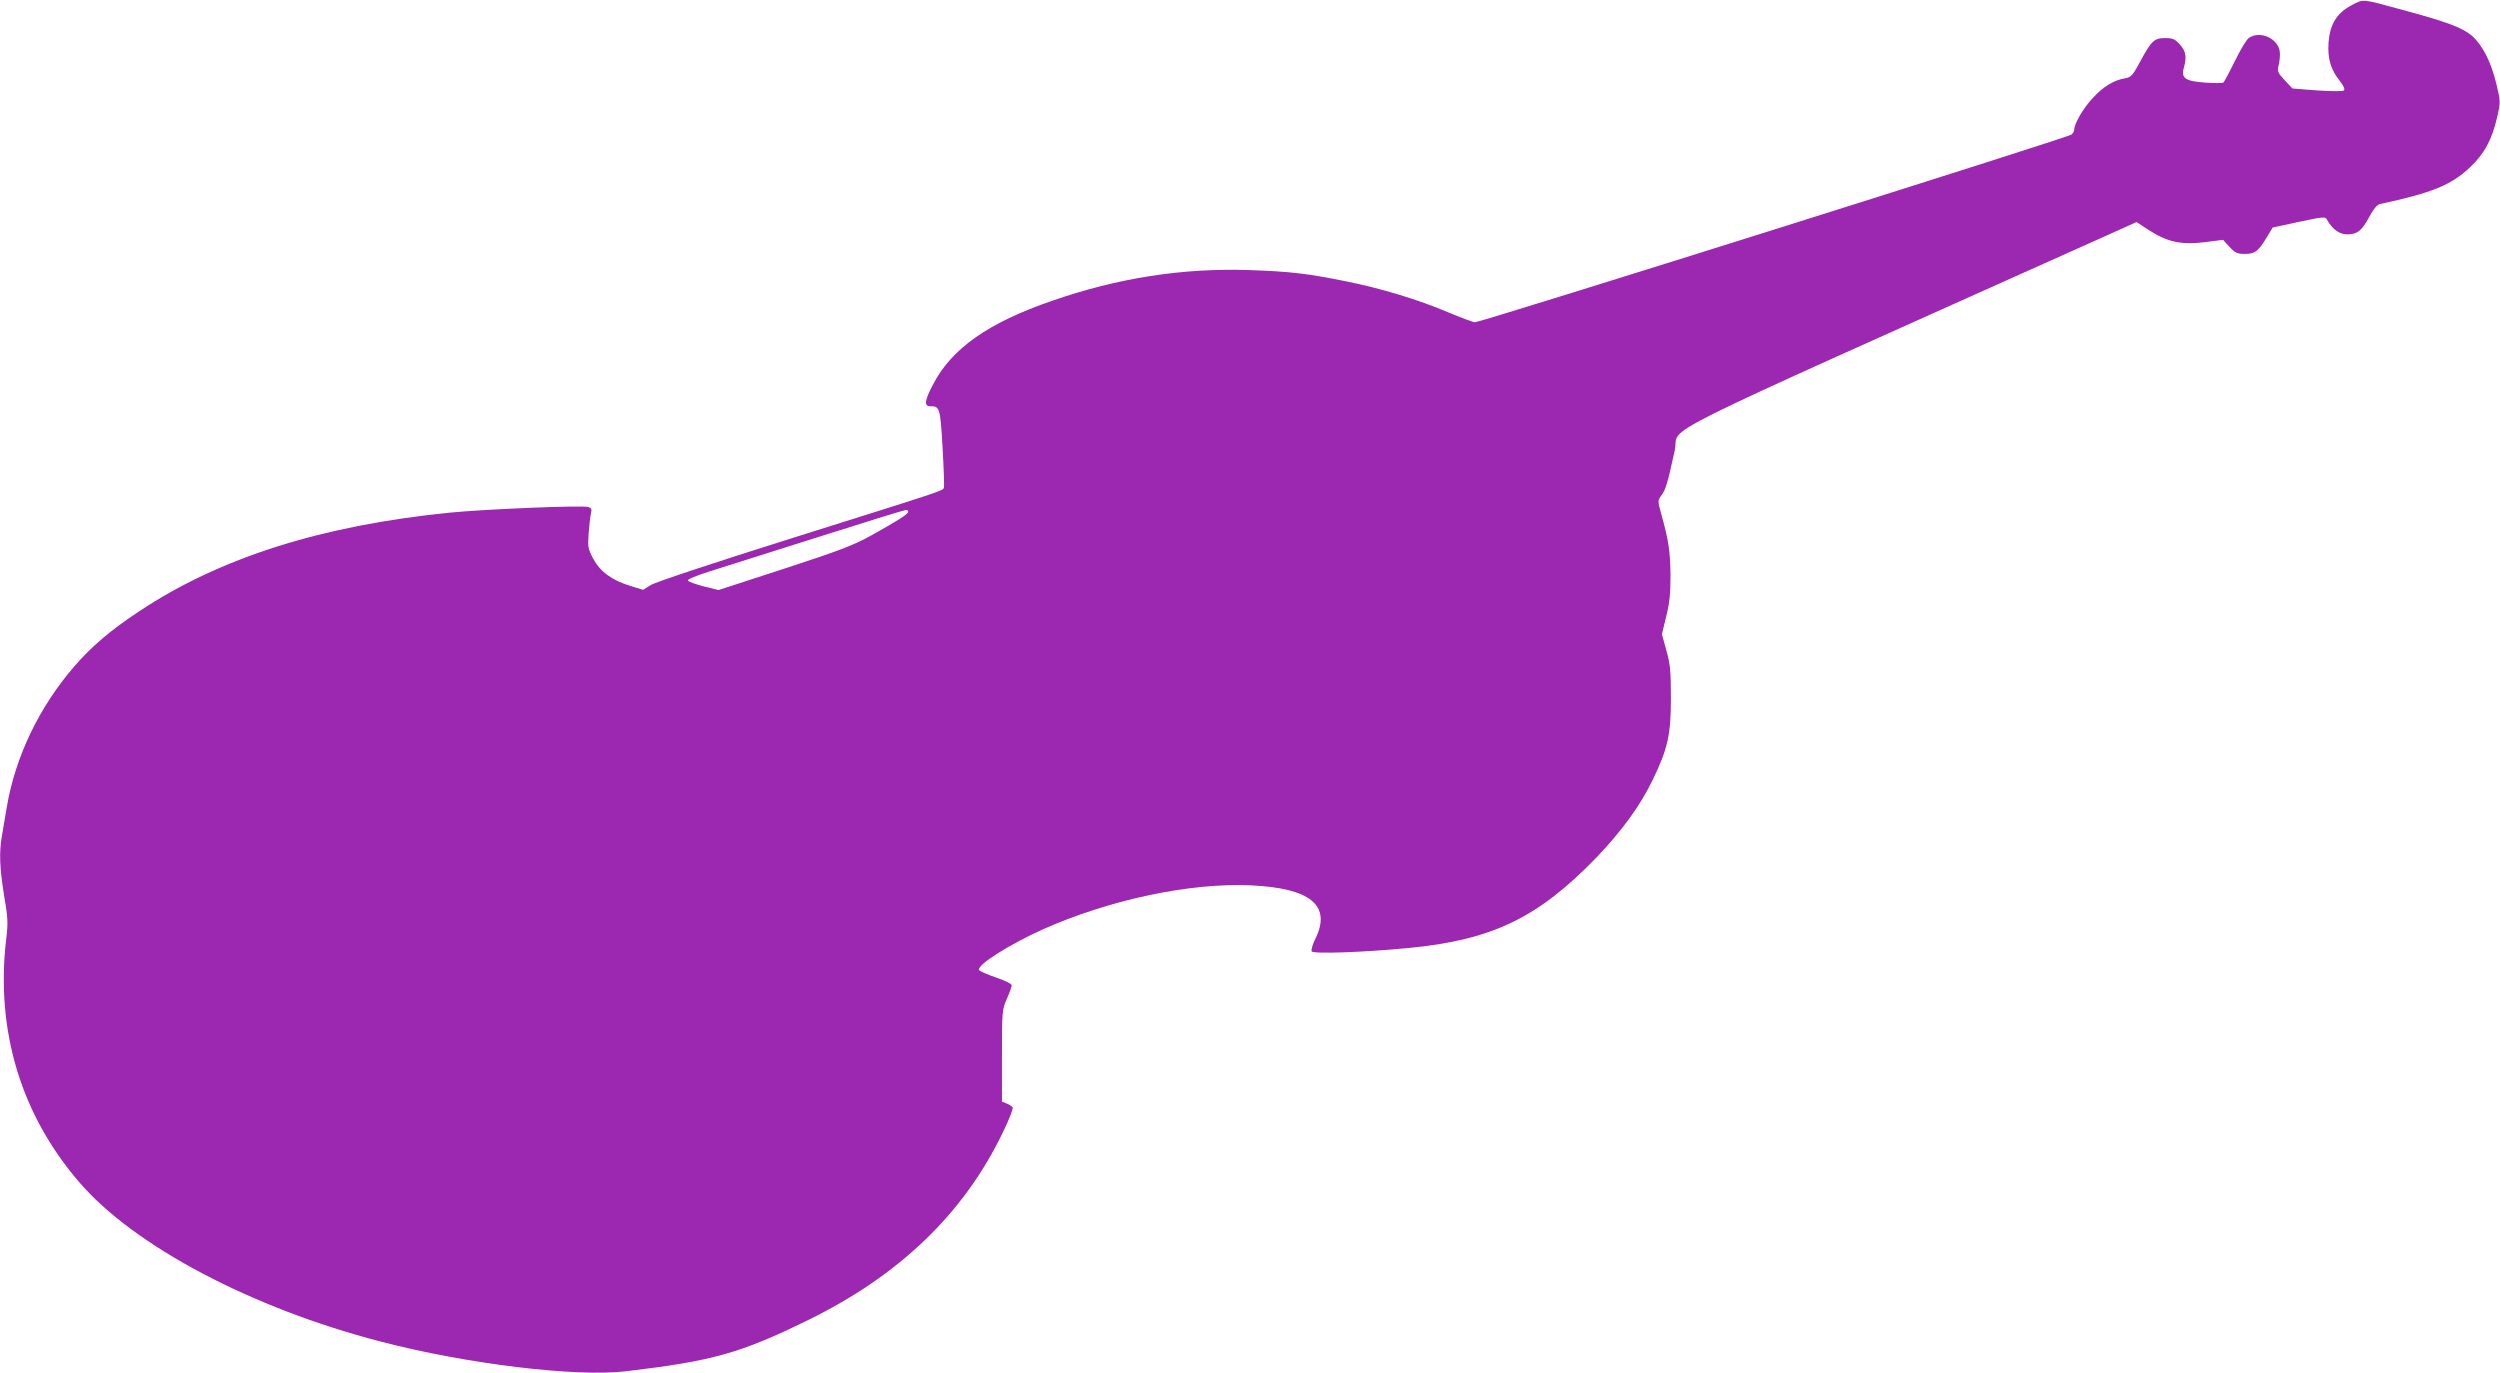 <?xml version="1.0" standalone="no"?>
<!DOCTYPE svg PUBLIC "-//W3C//DTD SVG 20010904//EN"
 "http://www.w3.org/TR/2001/REC-SVG-20010904/DTD/svg10.dtd">
<svg version="1.0" xmlns="http://www.w3.org/2000/svg"
 width="1280pt" height="703pt" viewBox="0 0 1280 703"
 preserveAspectRatio="xMidYMid meet">
<g transform="translate(0,703) scale(0.1,-0.1)"
fill="#9c27b0" stroke="none">
<path d="M12040 7003 c-76 -40 -111 -97 -118 -193 -5 -81 11 -136 59 -196 18
-23 26 -41 20 -47 -5 -5 -58 -5 -137 0 l-127 10 -39 42 c-35 37 -39 45 -32 74
5 18 8 48 7 67 -4 71 -101 117 -160 75 -11 -8 -43 -61 -71 -119 -28 -57 -54
-106 -59 -109 -5 -3 -46 -3 -92 0 -102 7 -125 23 -110 75 16 56 11 86 -20 120
-25 28 -36 33 -75 33 -57 0 -71 -14 -128 -120 -39 -72 -46 -80 -78 -86 -57 -9
-114 -44 -167 -103 -48 -52 -93 -130 -93 -160 0 -7 -6 -19 -14 -25 -19 -16
-3023 -961 -3054 -961 -9 0 -70 23 -135 50 -155 66 -347 124 -527 160 -199 40
-286 50 -490 57 -344 12 -676 -40 -1013 -157 -326 -112 -514 -244 -609 -427
-44 -83 -48 -113 -15 -113 49 0 51 -7 63 -212 6 -106 9 -198 7 -205 -6 -16 6
-12 -761 -253 -432 -136 -718 -231 -741 -246 l-38 -24 -65 20 c-96 29 -156 74
-191 140 -27 51 -28 61 -23 130 3 41 8 87 12 102 5 21 2 27 -14 32 -29 10
-532 -11 -712 -29 -655 -66 -1175 -231 -1586 -504 -150 -99 -244 -180 -332
-281 -181 -209 -303 -463 -347 -721 -9 -52 -20 -118 -25 -148 -15 -84 -12
-164 11 -306 20 -116 21 -141 10 -230 -53 -463 77 -892 374 -1237 280 -327
884 -646 1545 -817 440 -115 1000 -182 1254 -152 447 53 585 92 931 261 472
231 801 548 1001 965 31 63 52 119 49 125 -4 6 -18 15 -31 20 l-24 10 0 234
c0 229 1 237 25 292 14 31 25 62 25 69 0 8 -35 25 -80 40 -44 15 -83 32 -87
38 -15 24 150 129 327 209 342 152 753 239 1064 225 307 -14 414 -103 331
-273 -15 -30 -23 -59 -19 -65 8 -14 263 -5 494 17 431 41 666 155 966 466 131
138 219 259 285 393 78 162 94 231 94 420 0 136 -3 173 -23 244 l-23 84 22 91
c18 71 22 118 22 216 -2 121 -9 170 -48 311 -18 65 -18 66 3 95 20 27 30 59
67 229 29 132 -211 13 2177 1084 l187 84 63 -41 c94 -61 167 -77 286 -62 l94
12 33 -36 c29 -31 39 -36 79 -36 52 0 69 13 115 90 l27 45 134 29 c129 27 135
28 145 10 26 -47 63 -74 102 -74 52 0 76 19 114 90 20 38 40 62 53 65 270 58
365 97 461 187 75 70 114 143 141 260 17 76 17 79 -5 170 -27 112 -71 198
-126 246 -47 40 -129 71 -360 133 -206 56 -192 55 -255 22z m-7390 -2593 c0
-12 -50 -44 -190 -122 -88 -49 -161 -77 -443 -169 l-338 -110 -77 19 c-42 11
-78 24 -80 30 -2 6 46 26 110 46 62 20 311 98 553 175 242 77 446 140 453 140
6 1 12 -3 12 -9z"/>
</g>
</svg>
